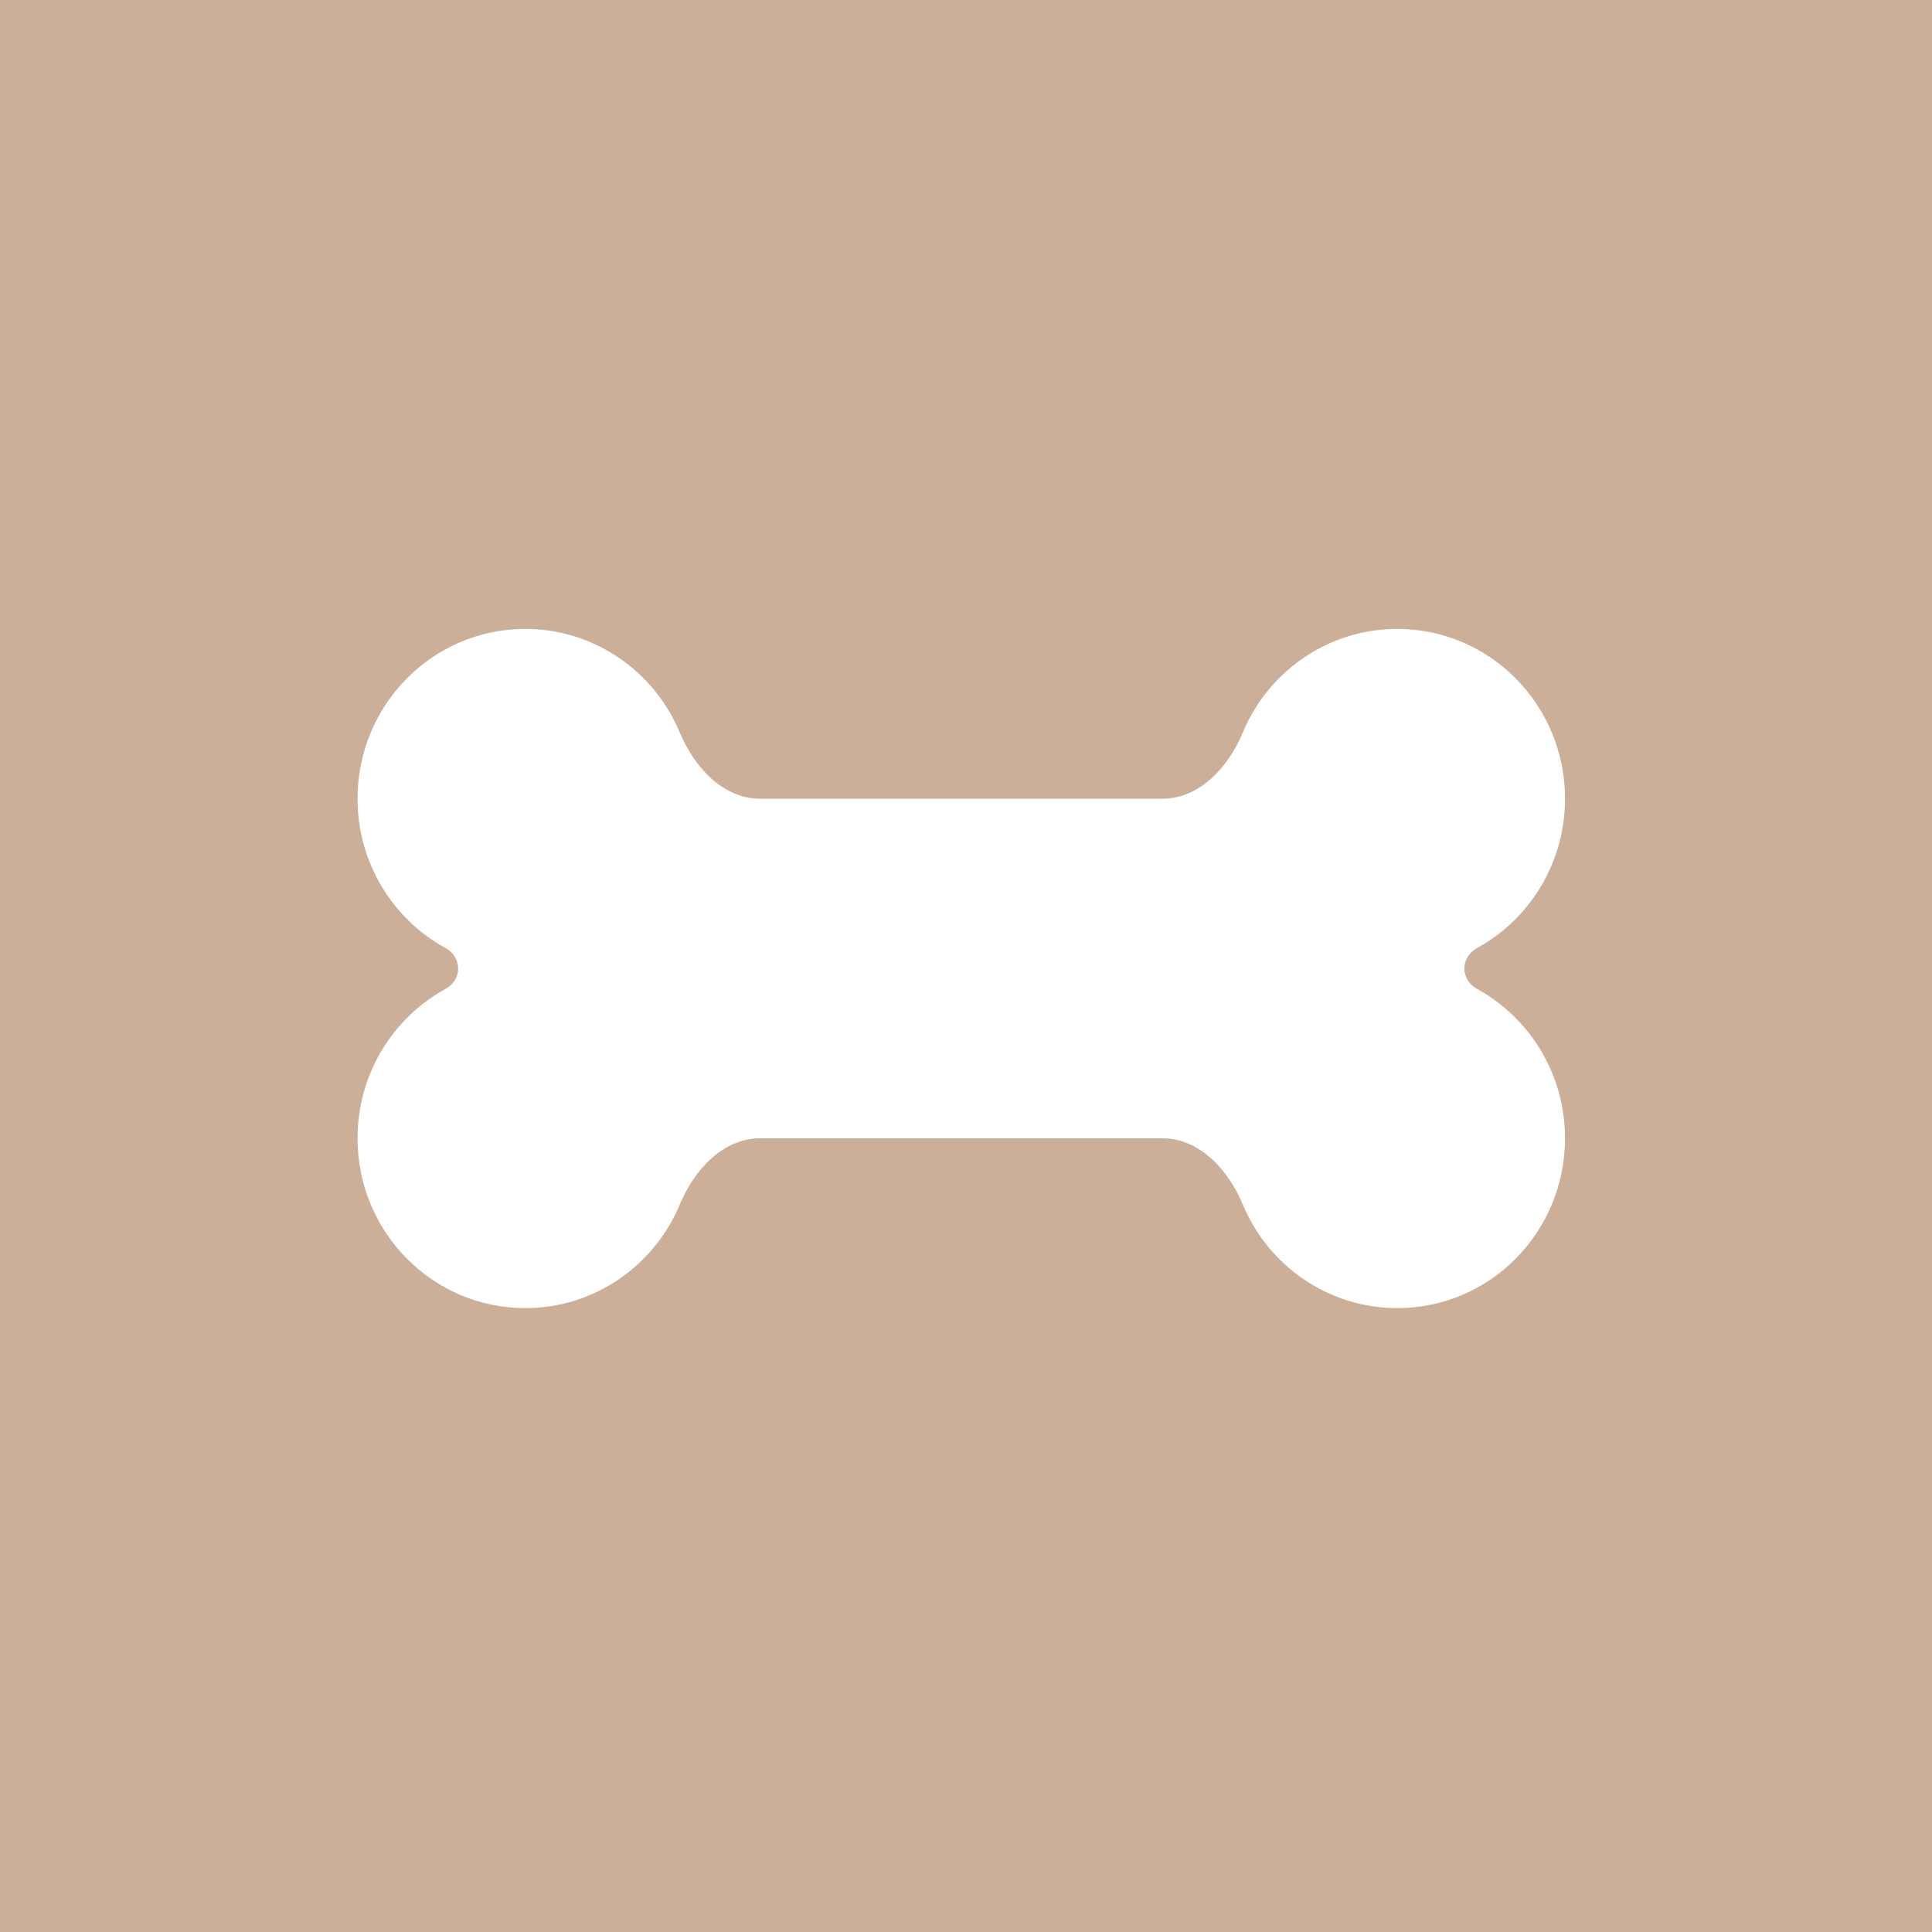 <svg version="1.0" preserveAspectRatio="xMidYMid meet" height="96" viewBox="0 0 72 72" zoomAndPan="magnify" width="96" xmlns:xlink="http://www.w3.org/1999/xlink" xmlns="http://www.w3.org/2000/svg"><defs><clipPath id="fcac57008d"><path clip-rule="nonzero" d="M 13.324 23 L 58.324 23 L 58.324 49 L 13.324 49 Z M 13.324 23"></path></clipPath></defs><rect fill-opacity="1" height="86.4" y="-7.2" fill="#ffffff" width="86.4" x="-7.2"></rect><rect fill-opacity="1" height="86.4" y="-7.2" fill="#cbaf99" width="86.4" x="-7.2"></rect><g clip-path="url(#fcac57008d)"><path fill-rule="nonzero" fill-opacity="1" d="M 25.332 27.297 C 25.871 28.586 26.941 29.766 28.324 29.766 L 43.324 29.766 C 44.707 29.766 45.777 28.586 46.316 27.297 C 47.262 25.027 49.488 23.438 52.074 23.438 C 55.527 23.438 58.324 26.27 58.324 29.766 C 58.324 32.168 56.996 34.266 55.043 35.332 C 54.762 35.484 54.574 35.77 54.574 36.094 C 54.574 36.418 54.762 36.703 55.043 36.852 C 56.996 37.922 58.324 40.016 58.324 42.422 C 58.324 45.918 55.527 48.75 52.074 48.75 C 49.488 48.75 47.262 47.16 46.316 44.891 C 45.777 43.598 44.707 42.422 43.324 42.422 L 28.324 42.422 C 26.941 42.422 25.871 43.598 25.332 44.891 C 24.387 47.16 22.16 48.75 19.574 48.75 C 16.121 48.75 13.324 45.918 13.324 42.422 C 13.324 40.016 14.652 37.922 16.605 36.852 C 16.887 36.703 17.074 36.418 17.074 36.094 C 17.074 35.77 16.887 35.484 16.605 35.332 C 14.652 34.266 13.324 32.168 13.324 29.766 C 13.324 26.27 16.121 23.438 19.574 23.438 C 22.16 23.438 24.387 25.027 25.332 27.297 Z M 25.332 27.297" fill="#ffffff"></path></g></svg>